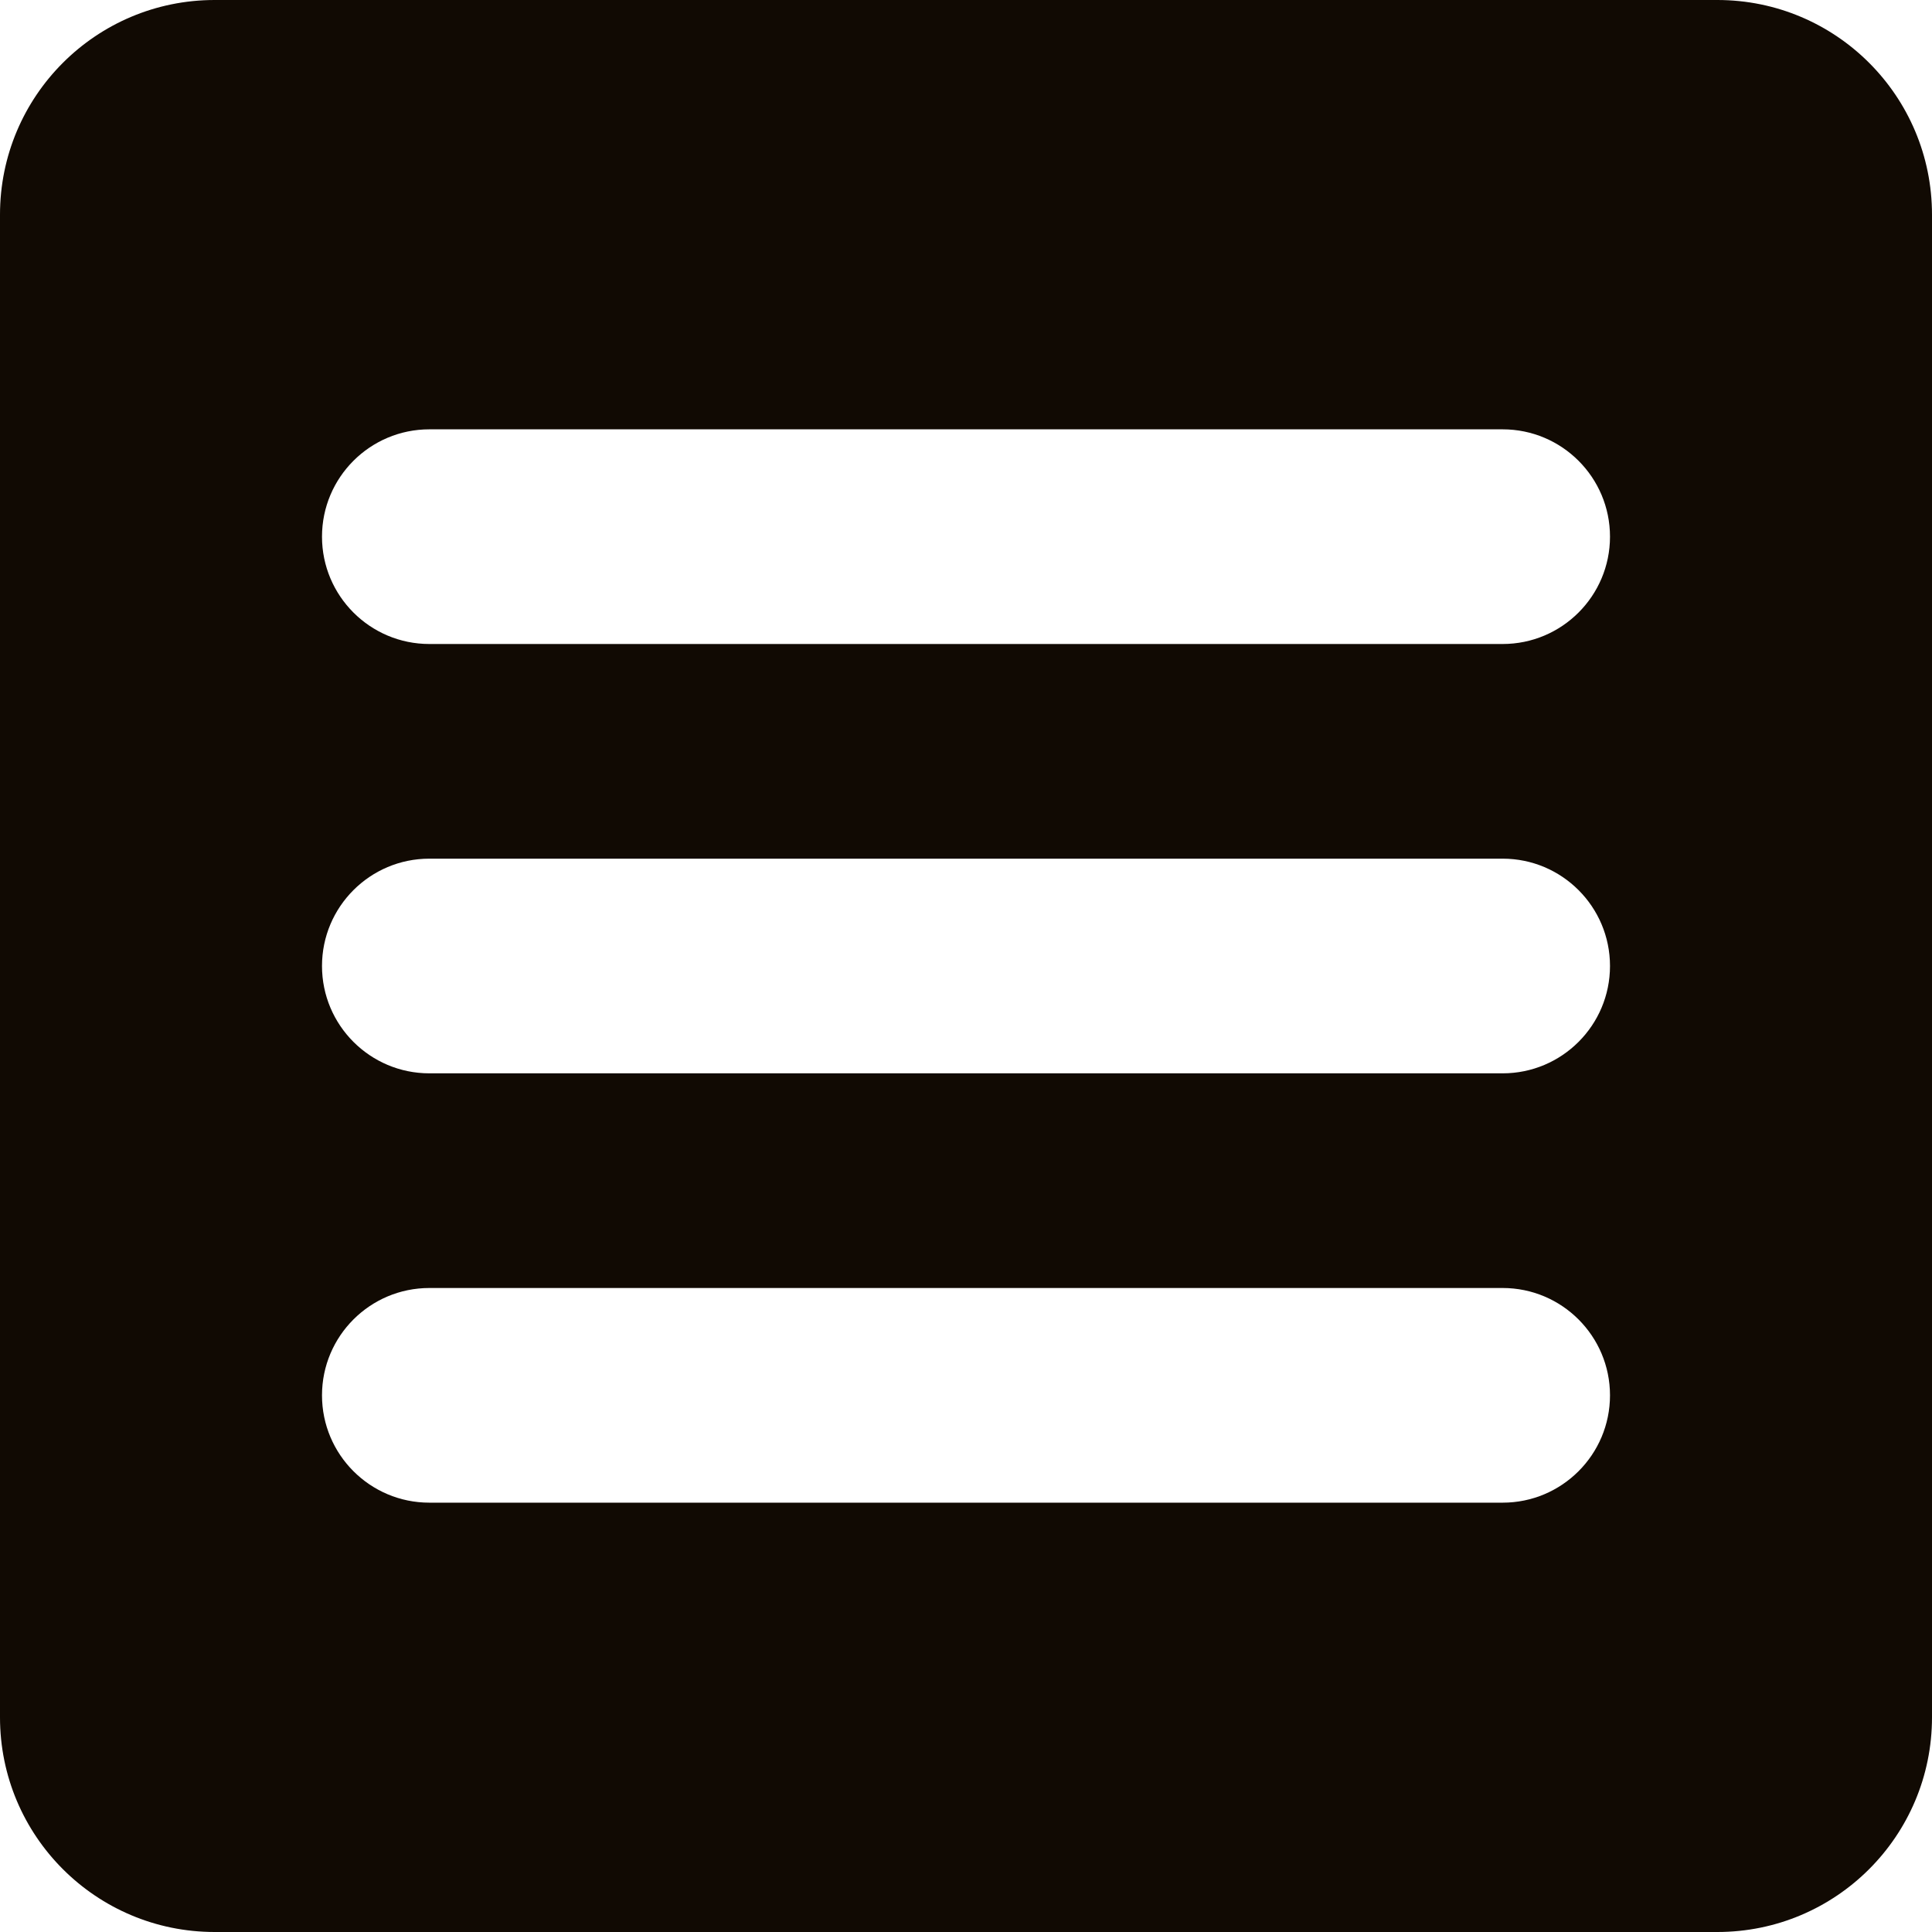 <svg width="18" height="18" viewBox="0 0 18 18" fill="none" xmlns="http://www.w3.org/2000/svg">
<g clip-path="url(#clip0_1034_2211)">
<path fill-rule="evenodd" clip-rule="evenodd" d="M2 0H16C17.105 0 18 0.895 18 2V16C18 17.105 17.105 18 16 18H2C0.895 18 0 17.105 0 16V2C0 0.895 0.895 0 2 0ZM4 4C3.448 4 3 4.448 3 5C3 5.552 3.448 6 4 6H14C14.552 6 15 5.552 15 5C15 4.448 14.552 4 14 4H4ZM3 9C3 8.448 3.448 8 4 8H14C14.552 8 15 8.448 15 9C15 9.552 14.552 10 14 10H4C3.448 10 3 9.552 3 9ZM4 12C3.448 12 3 12.448 3 13C3 13.552 3.448 14 4 14H14C14.552 14 15 13.552 15 13C15 12.448 14.552 12 14 12H4Z" fill="#110A03"/>
</g>
<defs>
<clipPath id="clip0_1034_2211">
<rect width="18" height="18" fill="white"/>
</clipPath>
</defs>
</svg>
